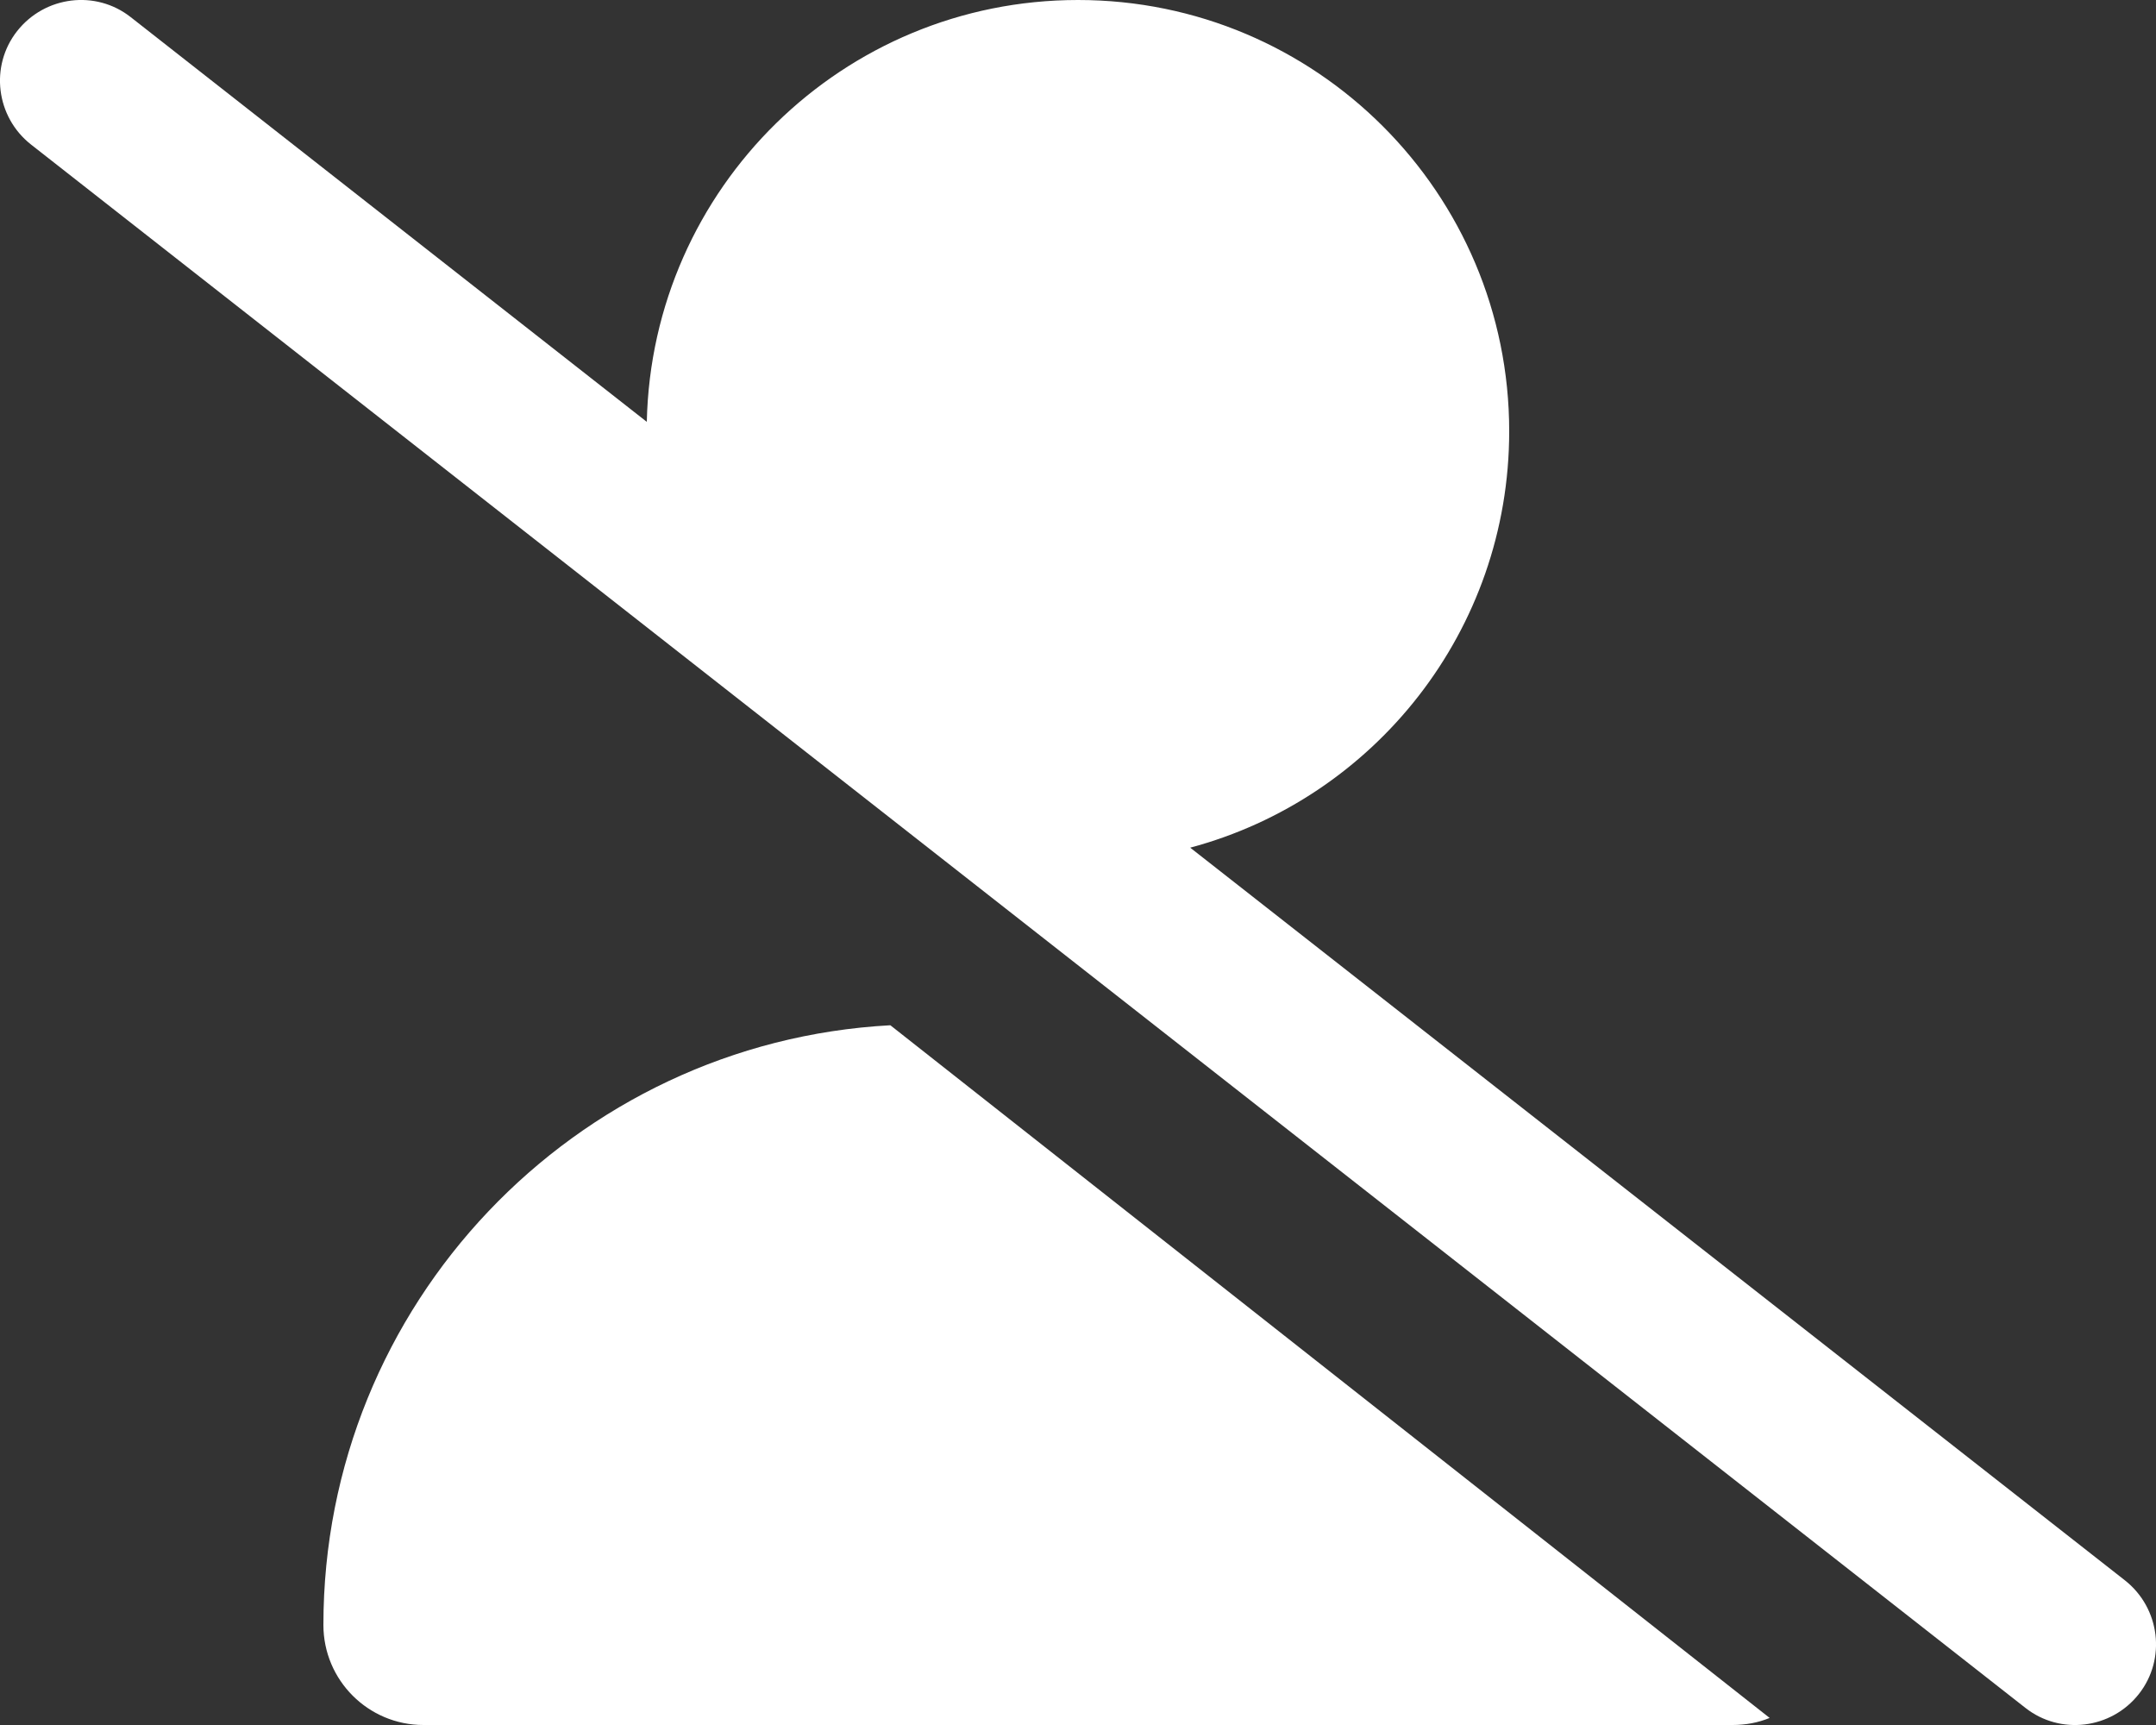 <svg width="25" height="20" viewBox="0 0 25 20" fill="none" xmlns="http://www.w3.org/2000/svg">
<rect x="0" y="0" width="25" height="20" fill="#333333" stroke="none"/>
<g clip-path="url(#clip0_477_1122)">
<path d="M1.516 0.199C1.11 -0.121 0.52 -0.047 0.199 0.36C-0.121 0.766 -0.047 1.356 0.36 1.676L23.485 19.801C23.891 20.121 24.481 20.047 24.801 19.641C25.121 19.235 25.047 18.645 24.641 18.324L13.801 9.828C15.934 9.258 17.5 7.313 17.5 5C17.5 2.239 15.262 0 12.5 0C9.774 0 7.559 2.18 7.5 4.891L1.516 0.199ZM10.324 11.887C6.66 12.086 3.75 15.125 3.75 18.84C3.75 19.481 4.27 20 4.91 20H20.09C20.242 20 20.387 19.973 20.52 19.918L10.324 11.887Z" fill="white"/>
</g>
<defs>
<clipPath id="clip0_477_1122">
<path d="M0 0H25V20H0V0Z" fill="white"/>
</clipPath>
</defs>
</svg>
